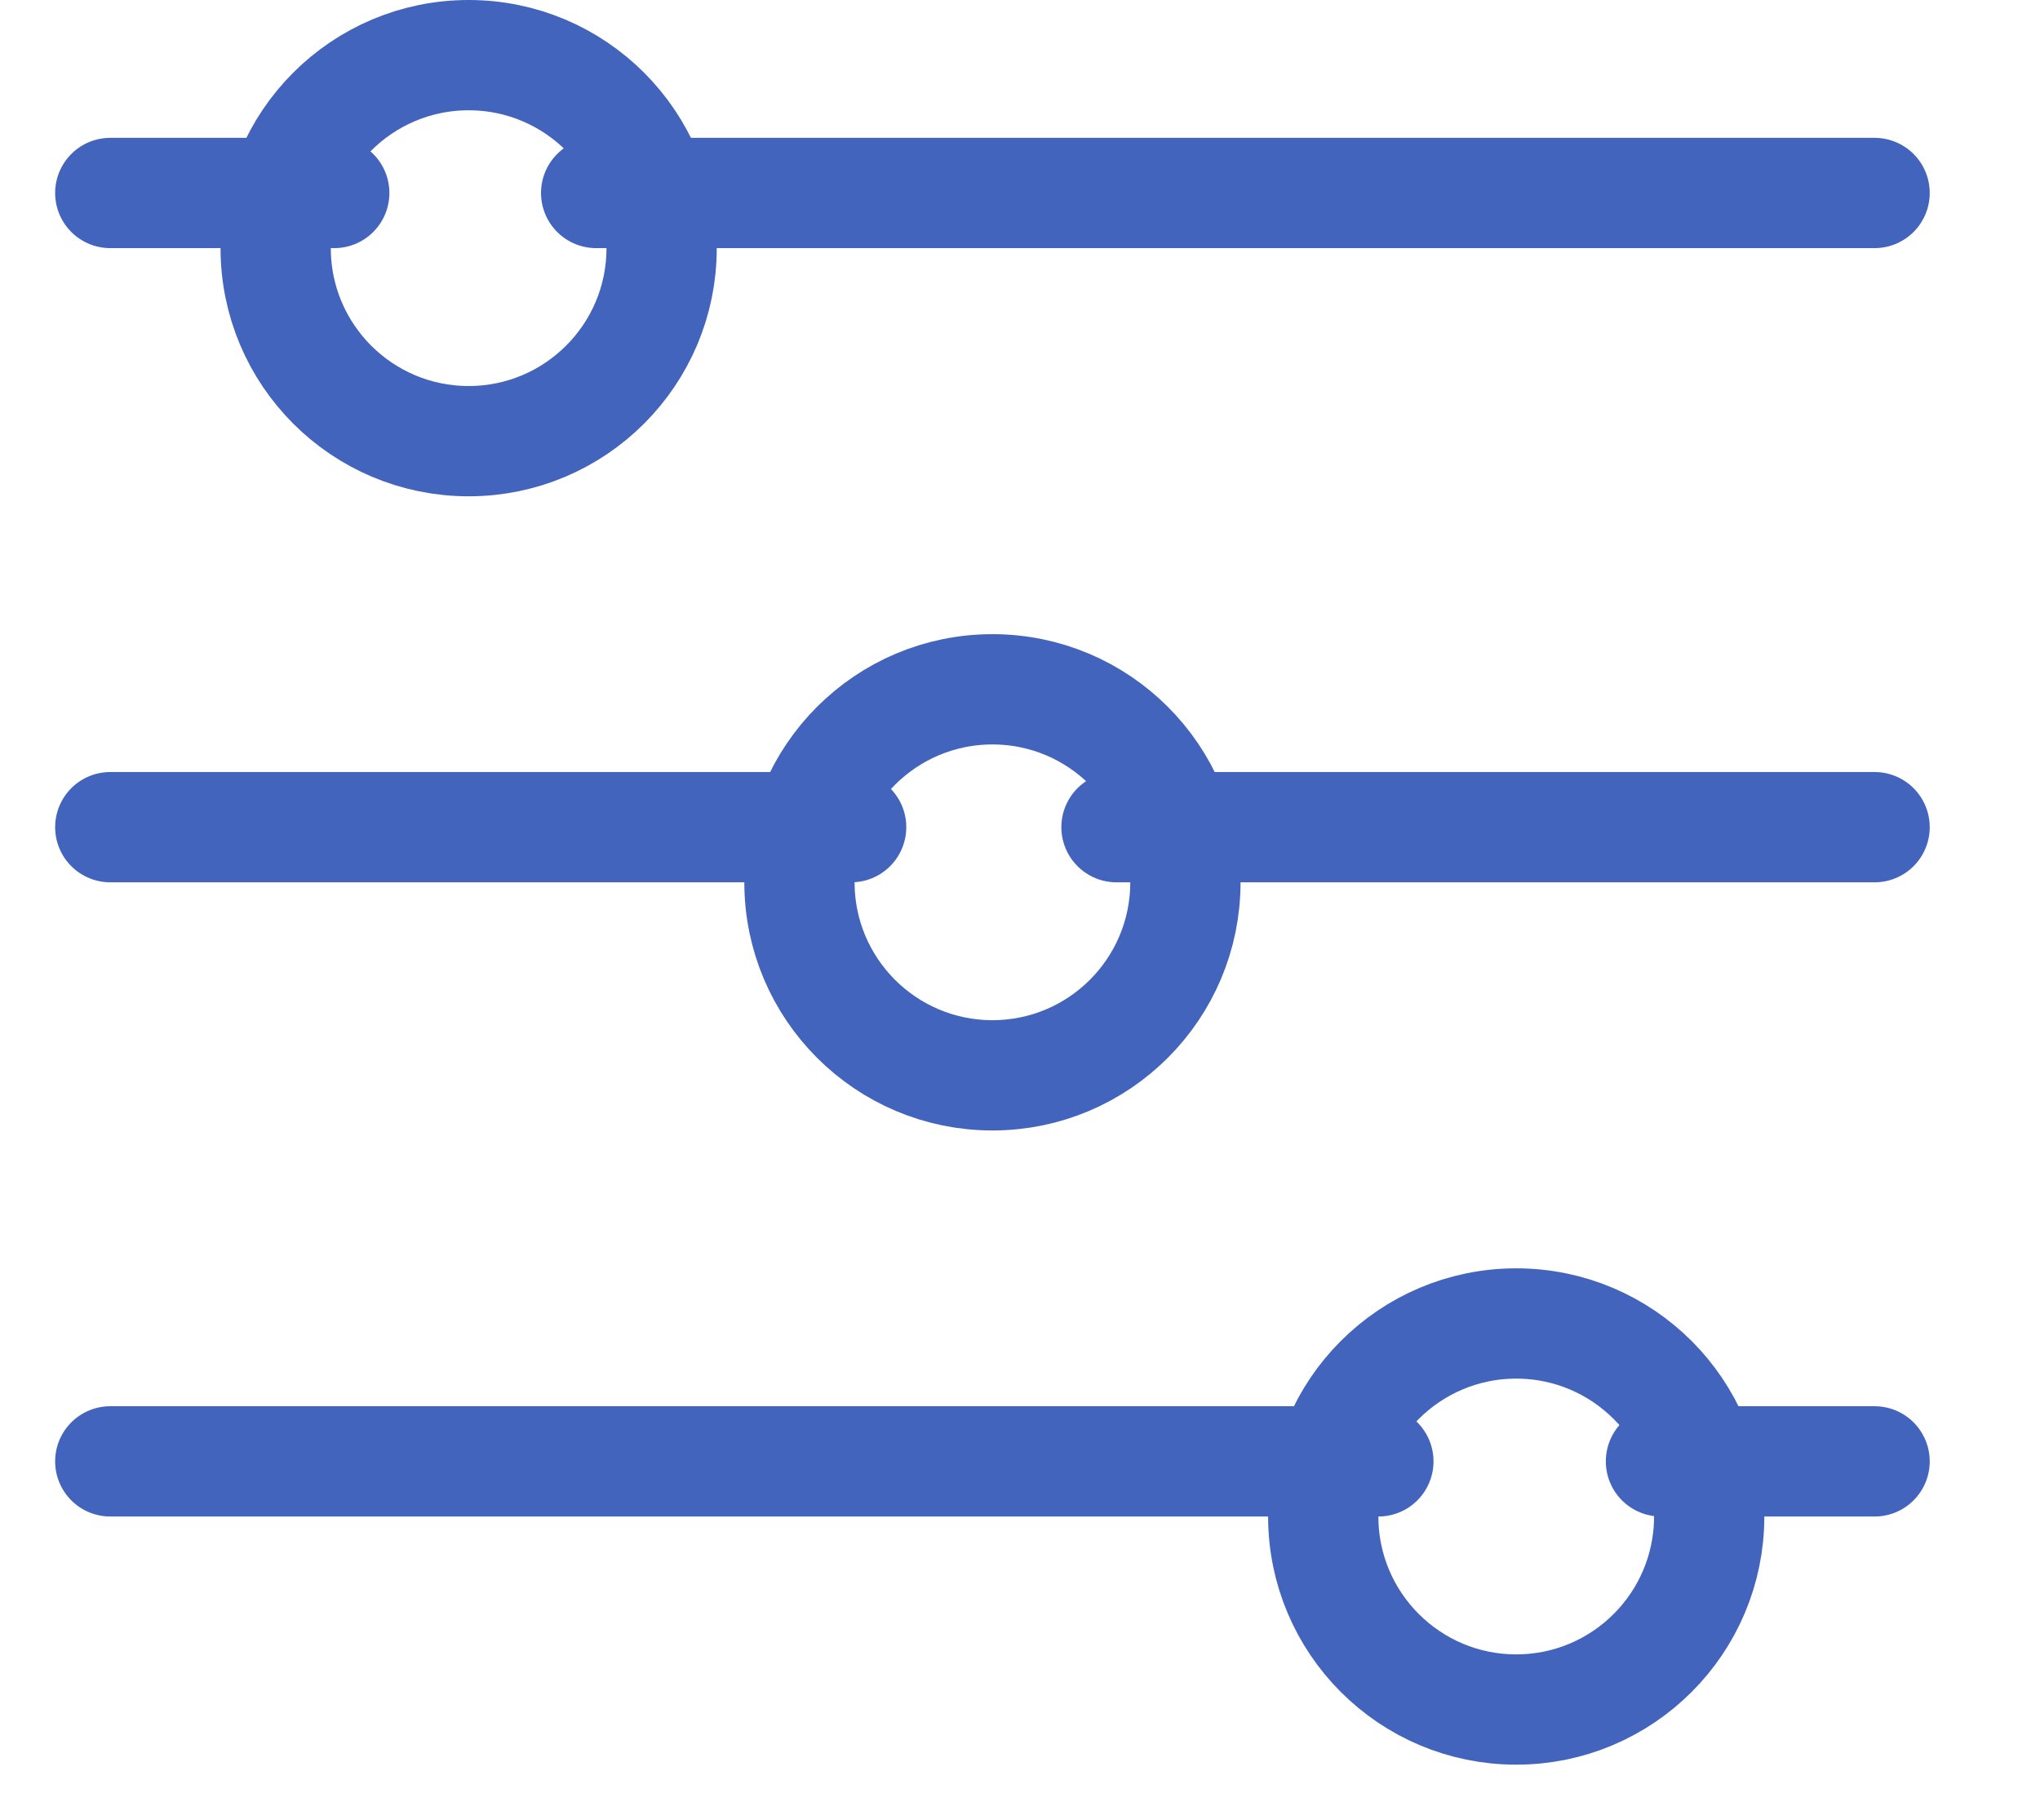 <svg 
 xmlns="http://www.w3.org/2000/svg"
 xmlns:xlink="http://www.w3.org/1999/xlink"
 width="74px" height="66px">
<path fill-rule="evenodd"  stroke="rgb(67, 100, 188)" stroke-width="4px" stroke-linecap="round" stroke-linejoin="miter" fill="none"
 d="M4.000,6.999 C4.000,6.999 7.181,6.999 12.125,6.999 M21.625,6.999 C40.570,6.999 68.000,6.999 68.000,6.999 "/>
<path fill-rule="evenodd"  stroke="rgb(67, 100, 188)" stroke-width="4px" stroke-linecap="round" stroke-linejoin="miter" fill="none"
 d="M4.000,30.000 C4.000,30.000 16.362,30.000 30.875,30.000 M40.500,30.000 C54.867,30.000 68.000,30.000 68.000,30.000 "/>
<path fill-rule="evenodd"  stroke="rgb(67, 100, 188)" stroke-width="4px" stroke-linecap="round" stroke-linejoin="miter" fill="none"
 d="M4.000,53.001 C4.000,53.001 31.040,53.001 50.000,53.001 M60.250,53.001 C65.549,53.001 68.000,53.001 68.000,53.001 "/>
<path fill-rule="evenodd"  stroke="rgb(67, 100, 188)" stroke-width="4px" stroke-linecap="round" stroke-linejoin="miter" fill="none"
 d="M17.000,2.000 C20.866,2.000 24.000,5.133 24.000,9.000 C24.000,12.867 20.866,16.000 17.000,16.000 C13.134,16.000 10.000,12.867 10.000,9.000 C10.000,5.133 13.134,2.000 17.000,2.000 Z"/>
<path fill-rule="evenodd"  stroke="rgb(67, 100, 188)" stroke-width="4px" stroke-linecap="round" stroke-linejoin="miter" fill="none"
 d="M36.000,25.000 C39.866,25.000 43.000,28.134 43.000,32.000 C43.000,35.865 39.866,39.000 36.000,39.000 C32.134,39.000 29.000,35.865 29.000,32.000 C29.000,28.134 32.134,25.000 36.000,25.000 Z"/>
<path fill-rule="evenodd"  stroke="rgb(67, 100, 188)" stroke-width="4px" stroke-linecap="round" stroke-linejoin="miter" fill="none"
 d="M55.000,48.000 C58.866,48.000 62.000,51.134 62.000,55.000 C62.000,58.866 58.866,62.001 55.000,62.001 C51.134,62.001 48.000,58.866 48.000,55.000 C48.000,51.134 51.134,48.000 55.000,48.000 Z"/>
</svg>
